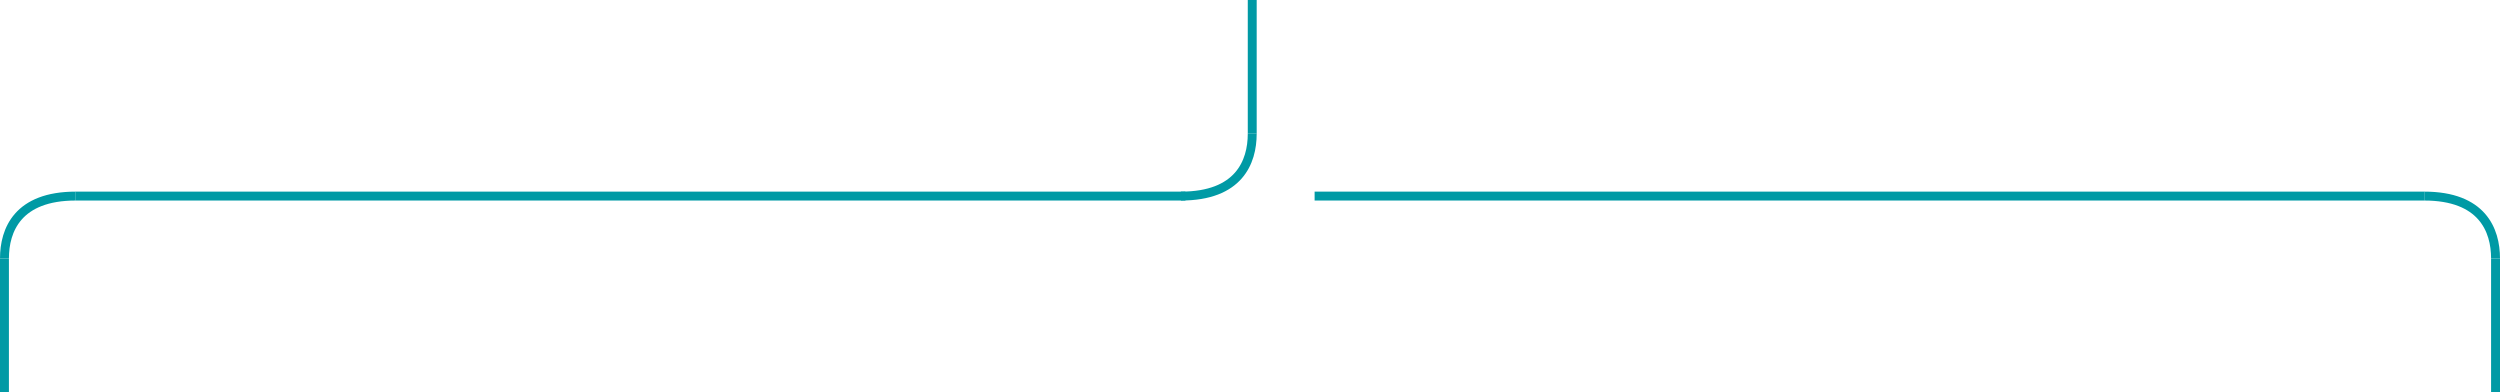 <svg xmlns="http://www.w3.org/2000/svg" width="561" height="88" viewBox="0 0 561 88" fill="none"><rect x="559" y="58" width="2" height="30" fill="#009AA5"></rect><rect y="58" width="2" height="30" fill="#009AA5"></rect><path d="M544 44C557 44 560 51.6 560 58" stroke="#009AA5" stroke-width="2"></path><path d="M265 44C278 44 281 36.4 281 30" stroke="#009AA5" stroke-width="2"></path><rect x="280" width="2" height="30" fill="#009AA5"></rect><rect x="295" y="43" width="249" height="2" fill="#009AA5"></rect><rect x="17" y="43" width="249" height="2" fill="#009AA5"></rect><path d="M17 44C4 44 1 51.6 1 58" stroke="#009AA5" stroke-width="2"></path></svg>